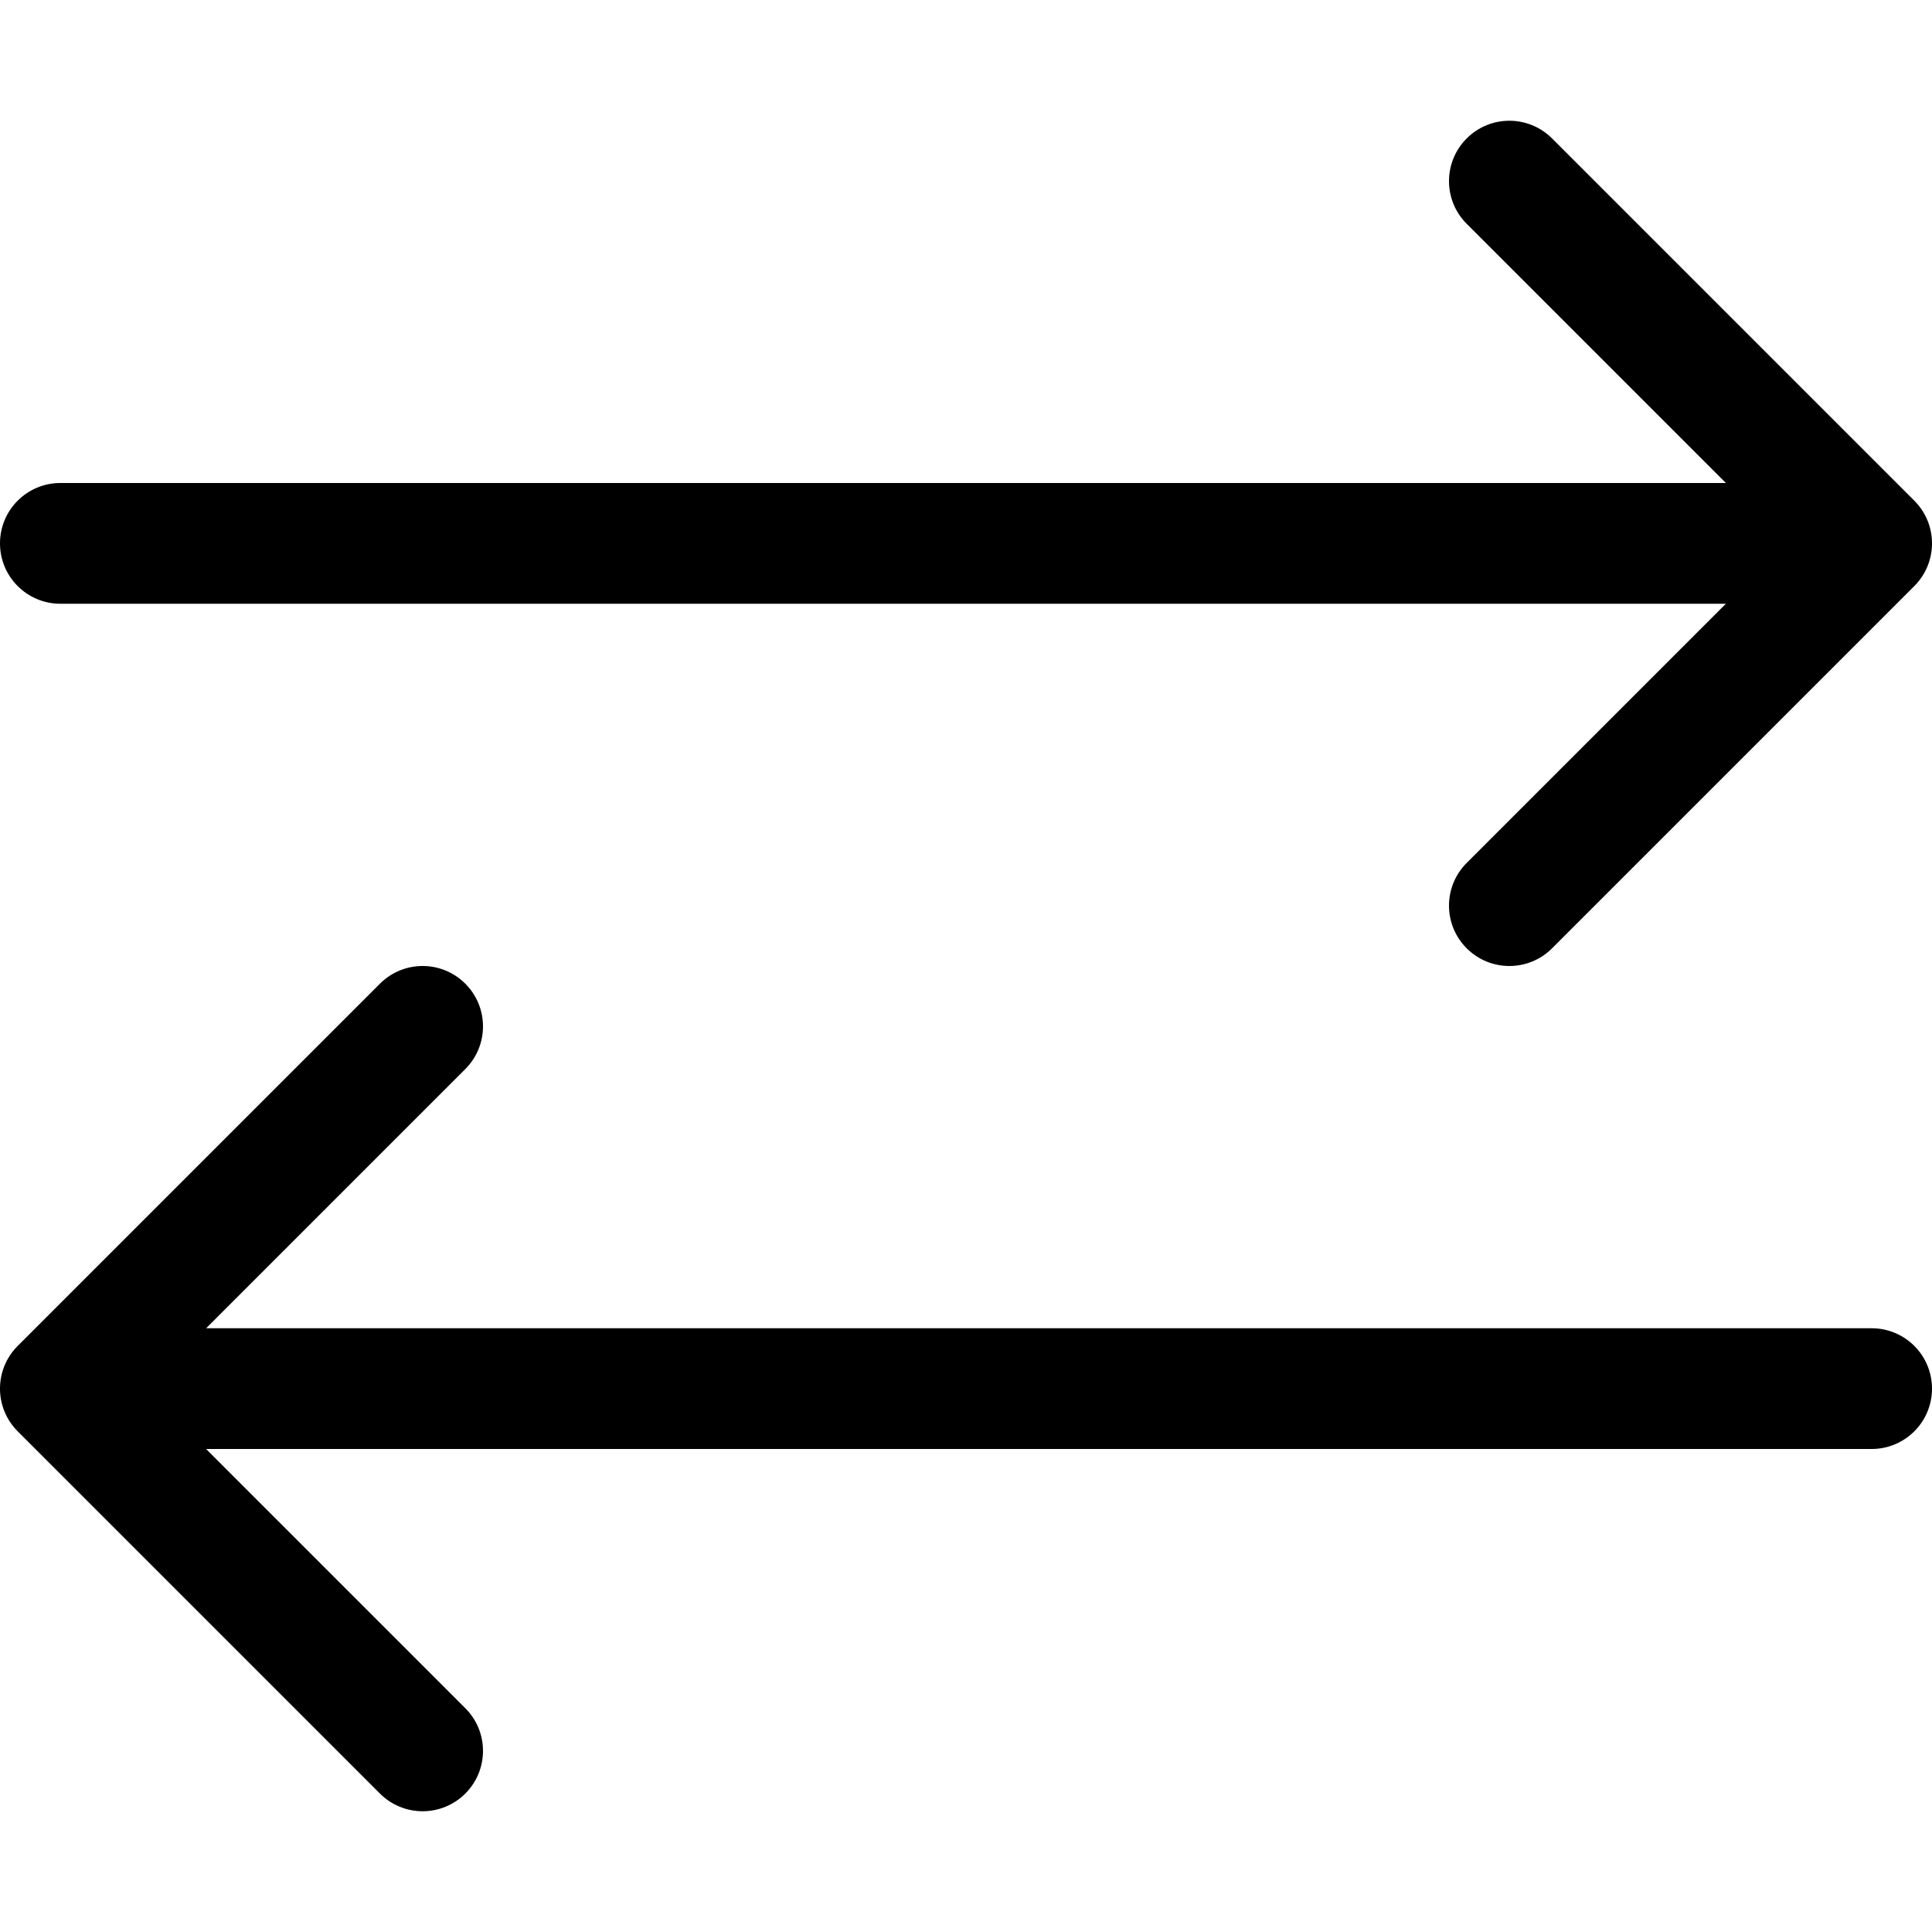<svg xmlns="http://www.w3.org/2000/svg" width="512" viewBox="0 0 128 128" height="512" id="Layer_1"><path d="m128 92c0 2.211-1.791 4-4 4h-110.344l17.172 17.172c1.563 1.563 1.563 4.094 0 5.656-.781.781-1.805 1.172-2.828 1.172s-2.047-.391-2.828-1.172l-24-24c-1.563-1.563-1.563-4.094 0-5.656l24-24c1.563-1.563 4.094-1.563 5.656 0s1.563 4.094 0 5.656l-17.172 17.172h110.344c2.209 0 4 1.789 4 4zm-1.172-58.828-24-24c-1.563-1.563-4.094-1.563-5.656 0s-1.563 4.094 0 5.656l17.172 17.172h-110.344c-2.209 0-4 1.789-4 4s1.791 4 4 4h110.344l-17.172 17.172c-1.563 1.563-1.563 4.094 0 5.656.781.781 1.805 1.172 2.828 1.172s2.047-.391 2.828-1.172l24-24c1.563-1.562 1.563-4.094 0-5.656z" id="Exchange"></path></svg>